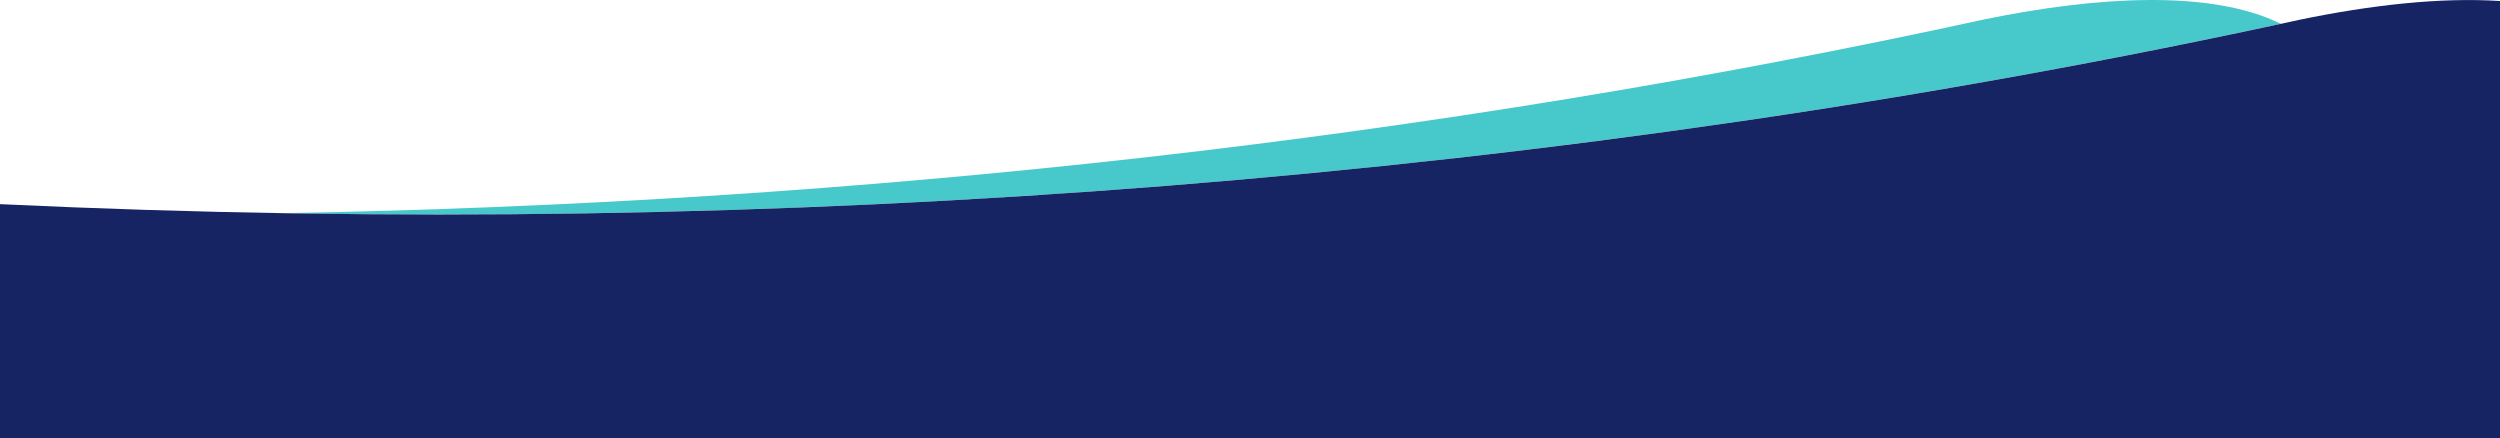 <?xml version="1.0" encoding="UTF-8"?>
<svg xmlns="http://www.w3.org/2000/svg" xmlns:xlink="http://www.w3.org/1999/xlink" id="Ebene_1" data-name="Ebene 1" width="1920" height="336.38" viewBox="0 0 1920 336.38">
  <defs>
    <style>
      .cls-1 {
        fill: none;
      }

      .cls-2 {
        fill: #47c9cc;
      }

      .cls-3 {
        fill: #172464;
      }

      .cls-4 {
        clip-path: url(#clippath);
      }
    </style>
    <clipPath id="clippath">
      <rect class="cls-1" width="1920" height="336.38"></rect>
    </clipPath>
  </defs>
  <g id="Gruppe_12" data-name="Gruppe 12">
    <g class="cls-4">
      <g>
        <path class="cls-2" d="M1751.7,18.28c-53.67-26.37-141.1-21.3-228.82-3.15C1102.72,106.81,660.89,156.1,216.14,163.72c521.21,8.85,1043.07-39.25,1535.56-145.43Z"></path>
        <polygon class="cls-2" points="0 164.15 0 164.15 0 336.38 0 336.38 0 164.15"></polygon>
      </g>
    </g>
  </g>
  <g id="Gruppe_10" data-name="Gruppe 10">
    <path id="Pfad_34" data-name="Pfad 34" class="cls-3" d="M1920,.79c-45.95-3-99.75,3.18-153.69,14.34C1201.51,138.37,597.58,185.01,0,156.79v179.58h1920V.79Z"></path>
  </g>
</svg>
